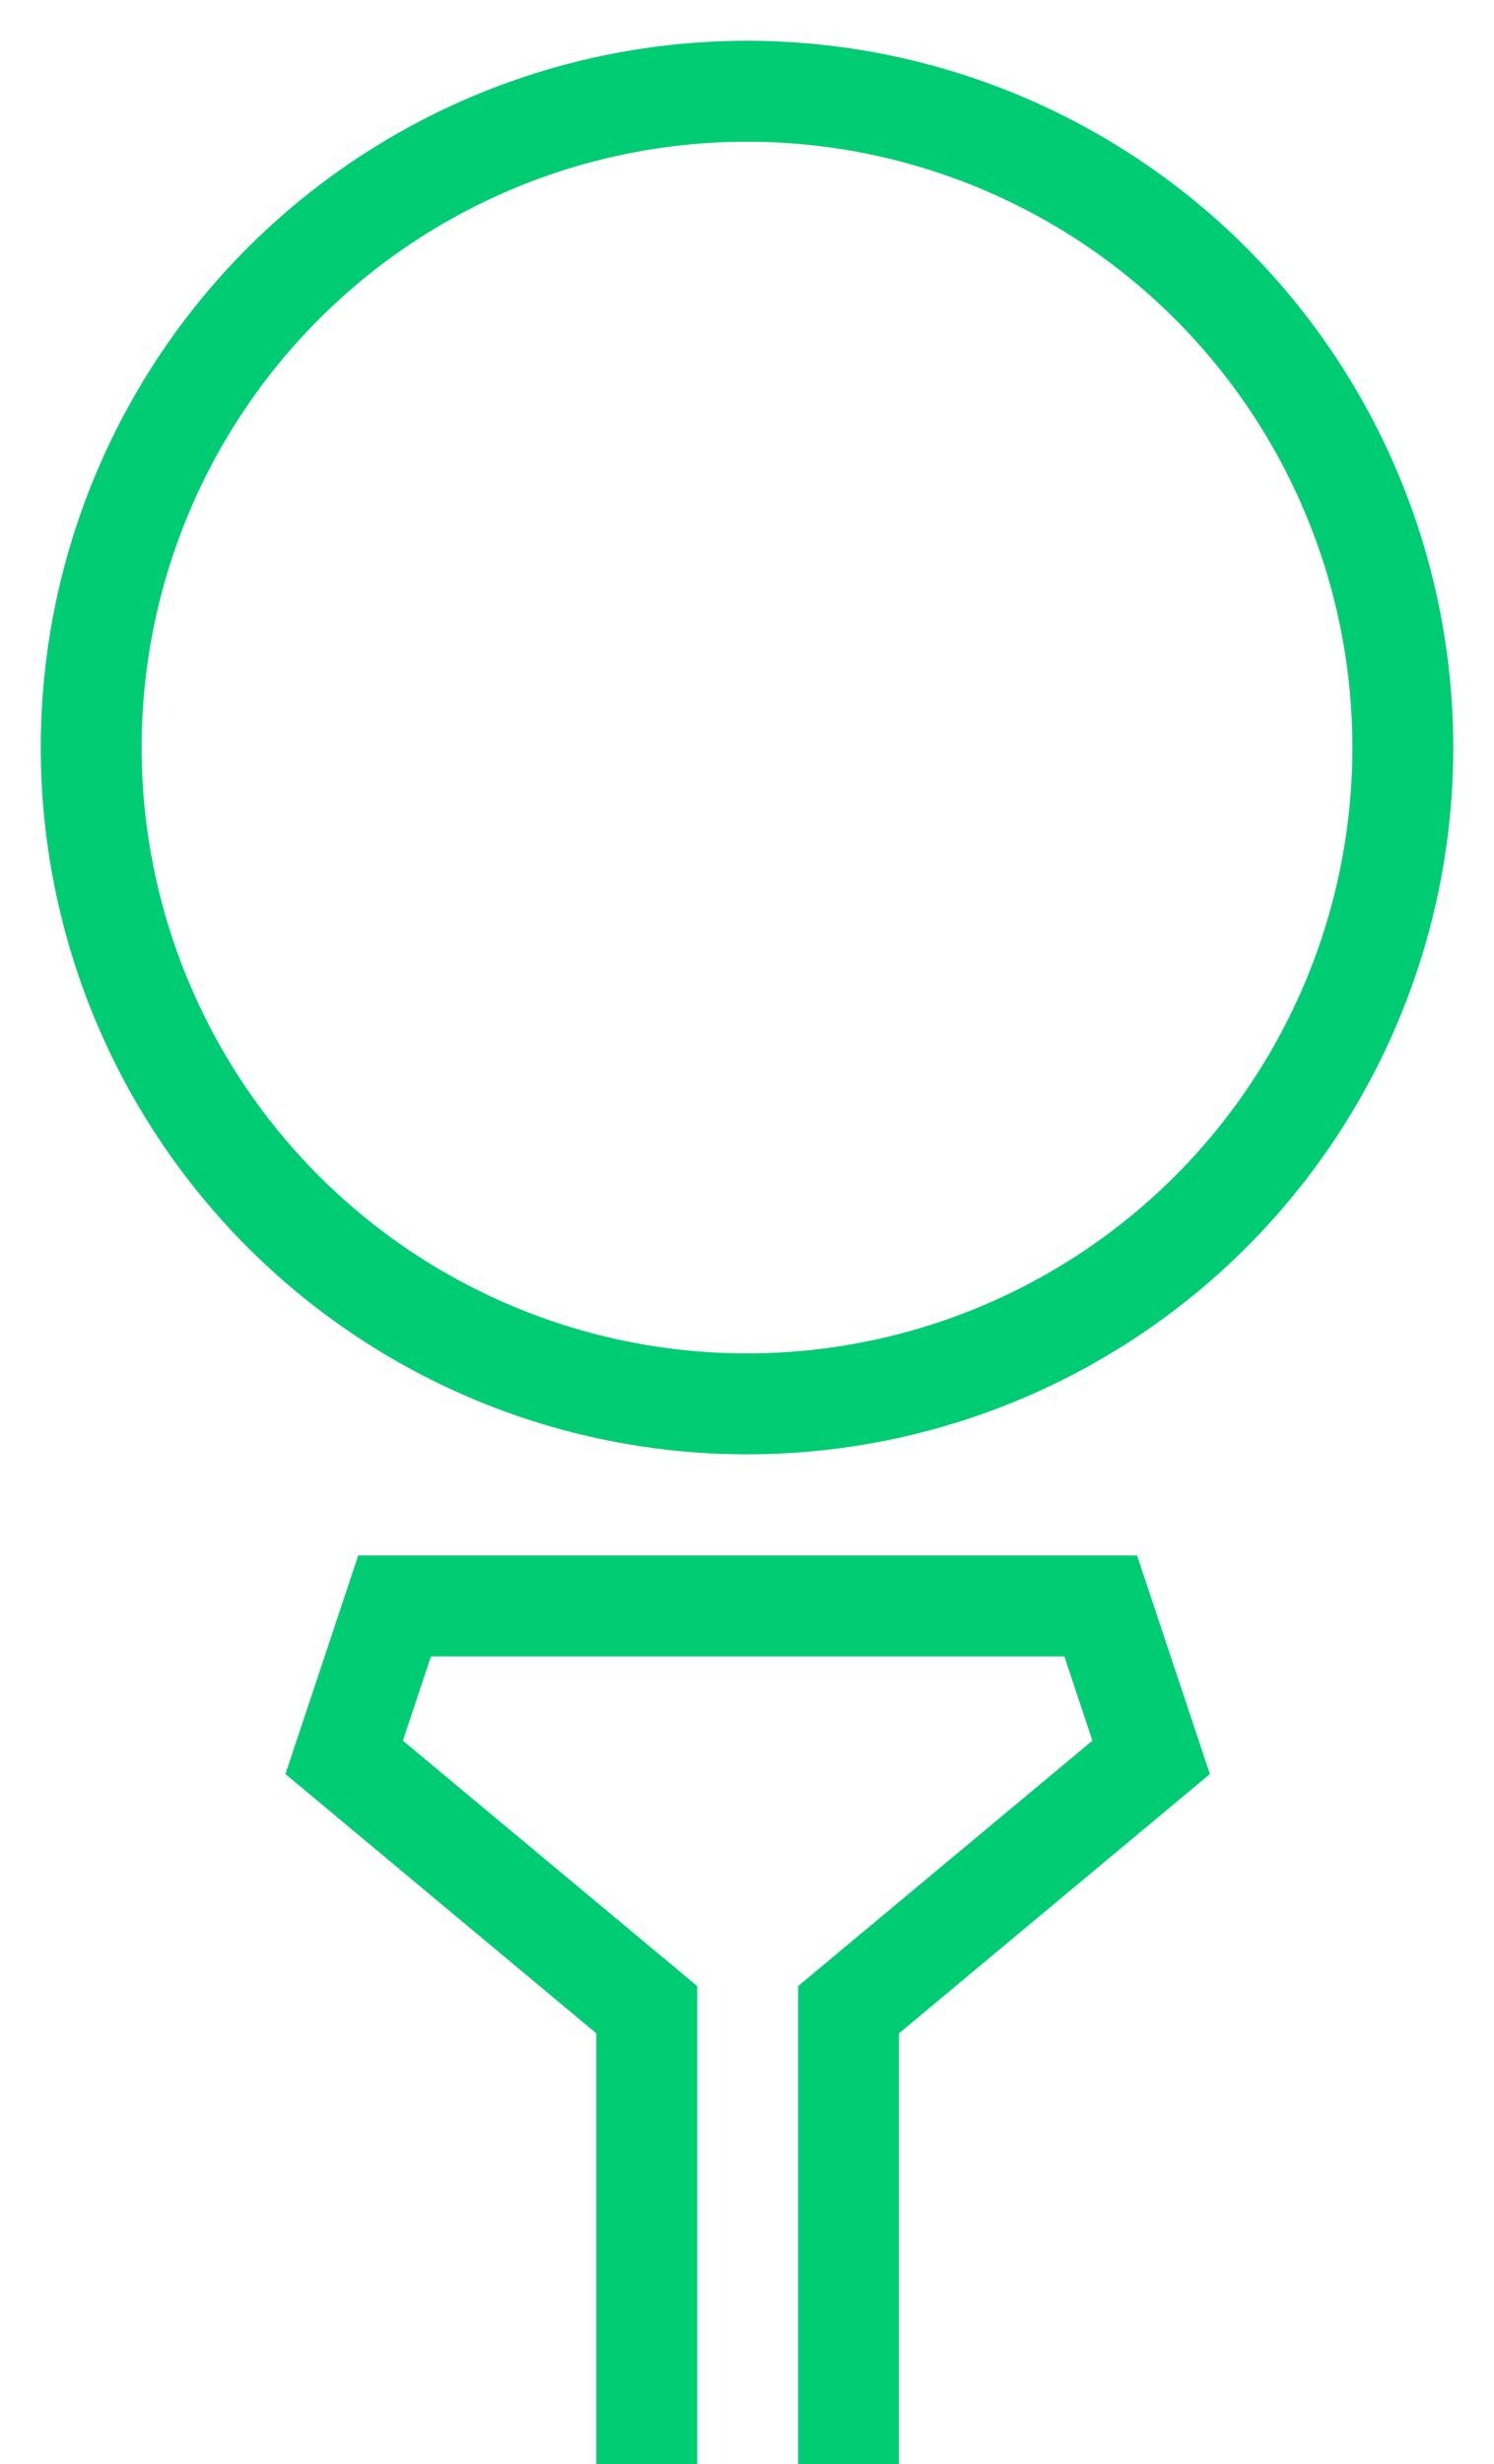 <svg xmlns="http://www.w3.org/2000/svg" width="29.622" height="48.817" viewBox="0 0 29.622 48.817"><defs><style>.a{fill:none;stroke:#00cc73;stroke-miterlimit:10;stroke-width:2px;}</style></defs><g transform="translate(1.058 1.058)"><path class="a" d="M314,336v-9l6-5-1-3H305l-1,3,6,5v9" transform="translate(-298.234 -288.241)"/><circle class="a" cx="13.003" cy="13.003" r="13.003" transform="translate(0 1.546) rotate(-3.409)"/></g></svg>